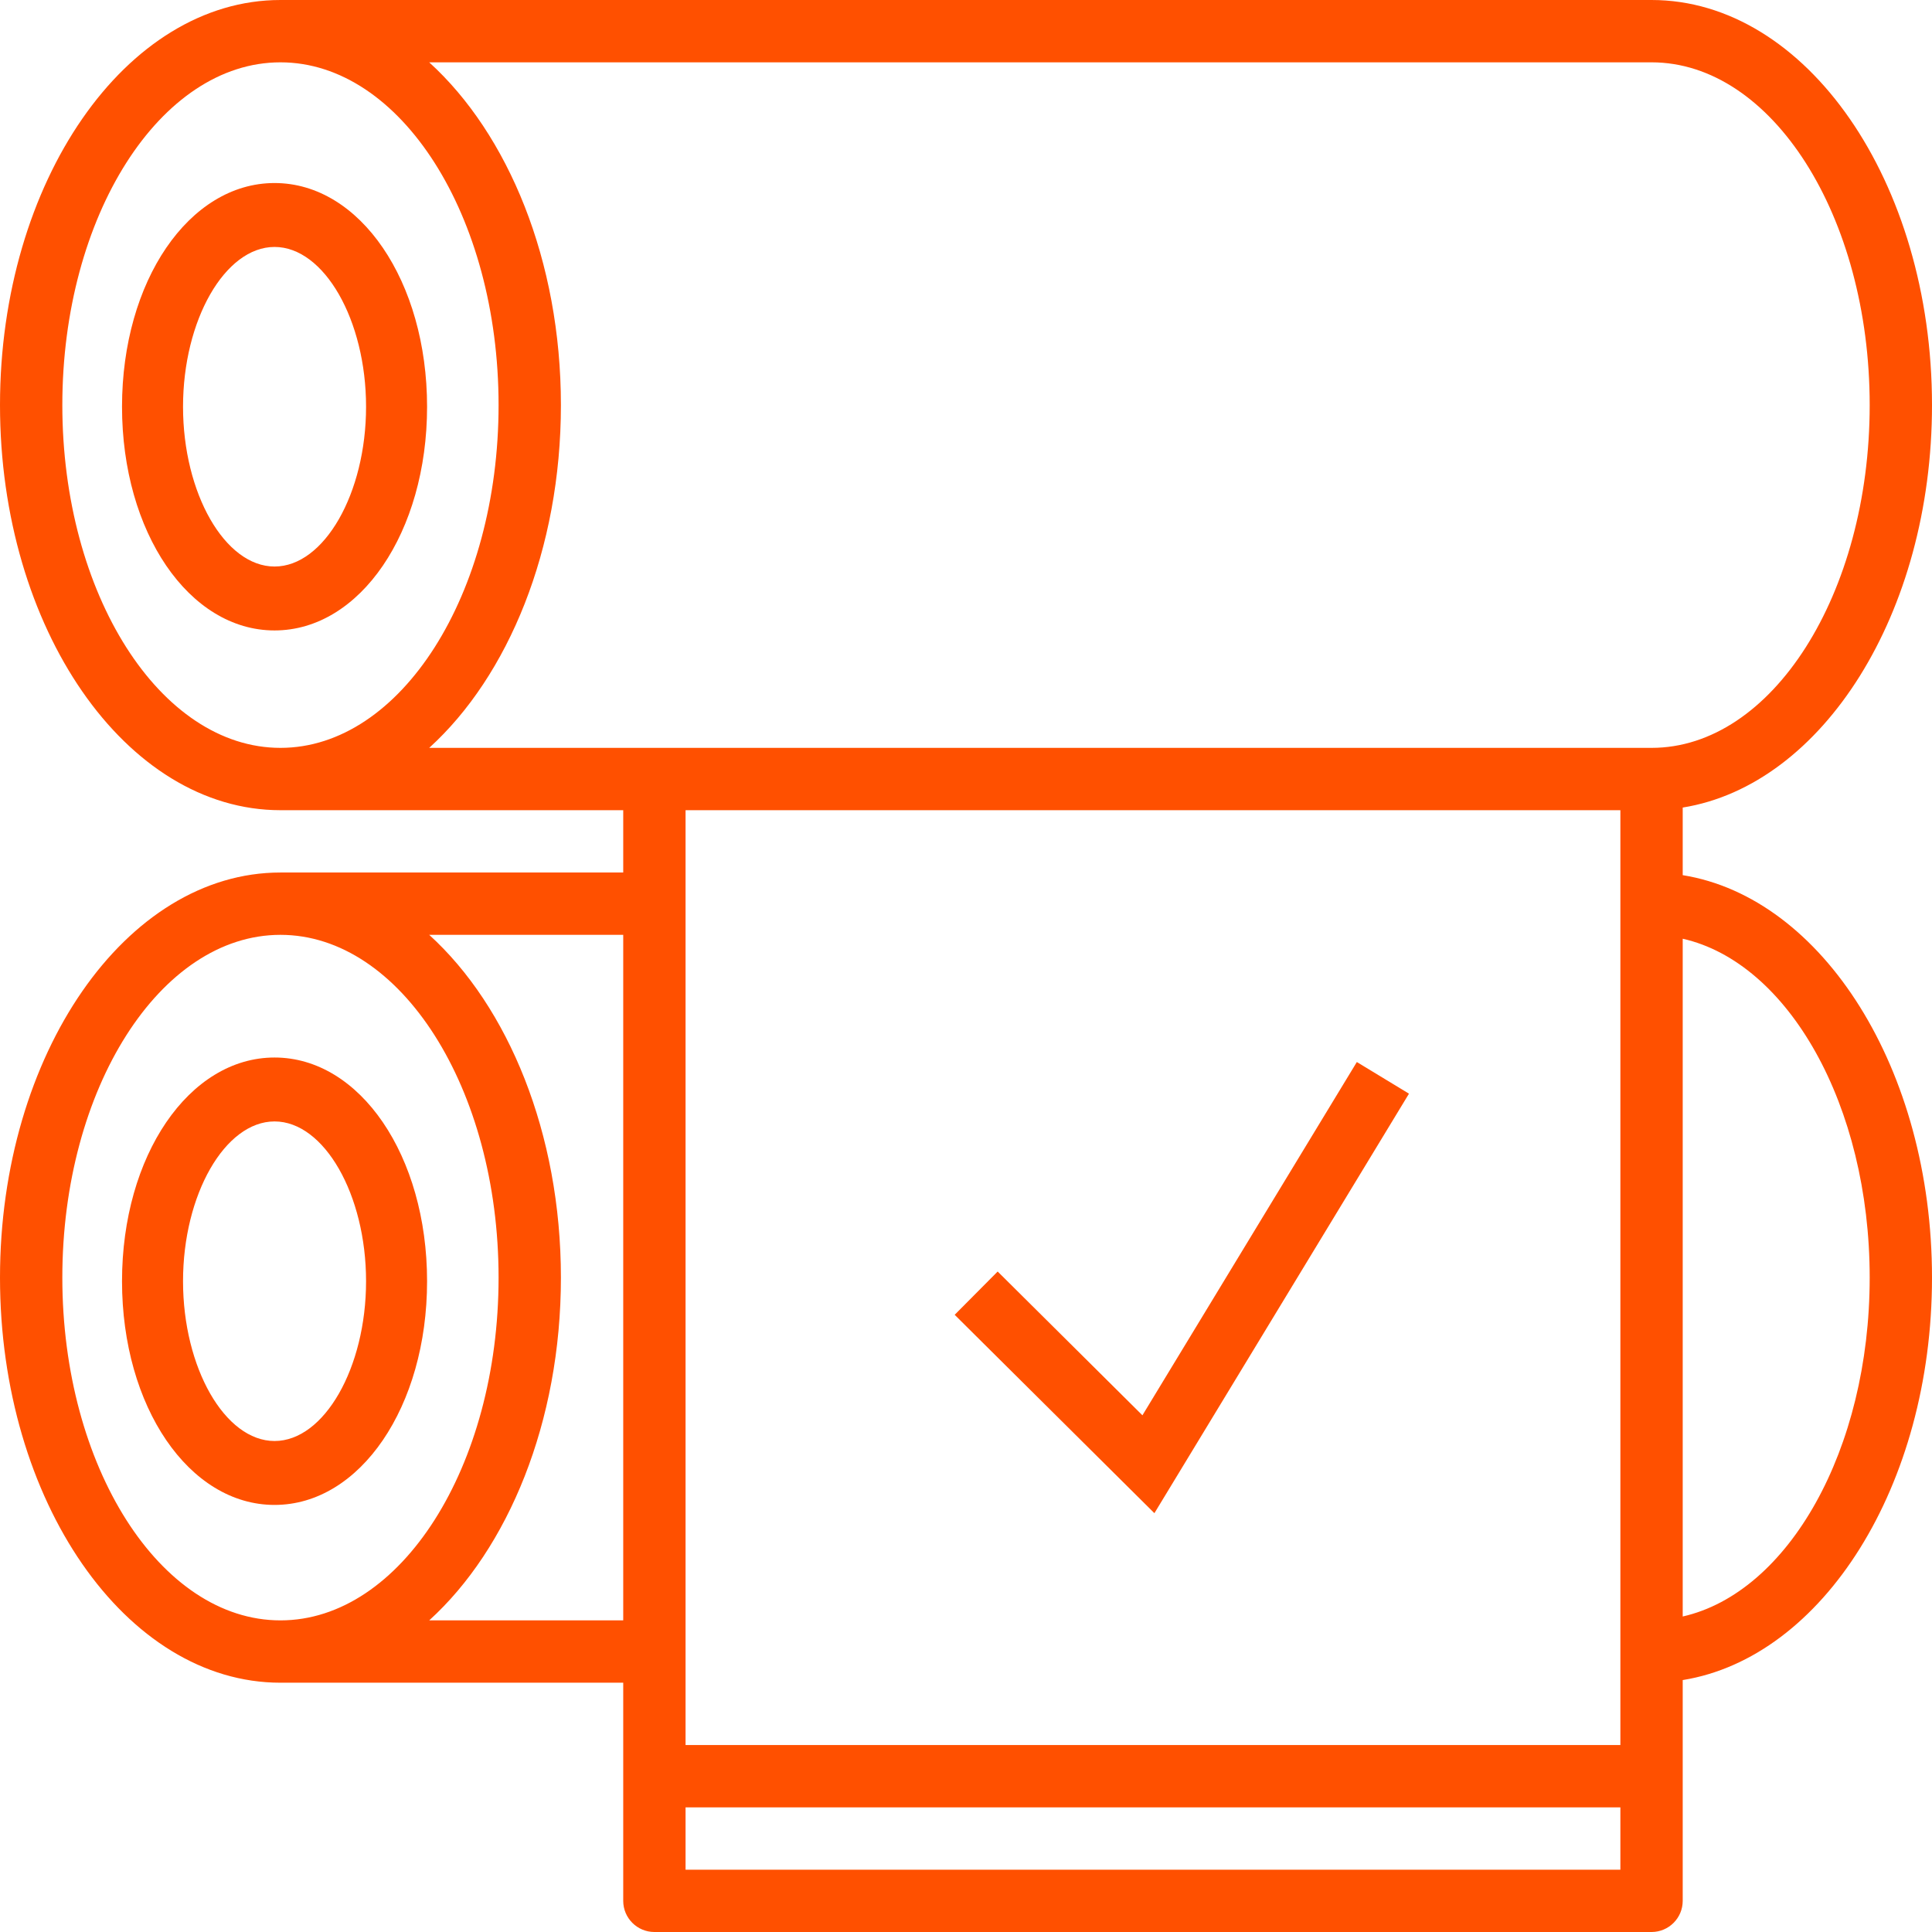 <svg width="95" height="95" viewBox="0 0 95 95" fill="none" xmlns="http://www.w3.org/2000/svg">
<g clip-path="url(#clip0_4_7)">
<path d="M13.5 9C9.294 9 6 13.832 6 20C6 26.168 9.294 31 13.5 31C17.706 31 21 26.168 21 20C21 13.832 17.706 9 13.5 9ZM13.5 27.857C11.061 27.857 9 24.259 9 20C9 15.741 11.061 12.143 13.5 12.143C15.939 12.143 18 15.741 18 20C18 24.259 15.939 27.857 13.5 27.857Z" fill="#FF5000"/>
<path d="M13.5 52C9.294 52 6 56.832 6 63C6 69.168 9.294 74 13.5 74C17.706 74 21 69.168 21 63C21 56.832 17.706 52 13.5 52ZM13.5 70.857C11.061 70.857 9 67.259 9 63C9 58.741 11.061 55.143 13.5 55.143C15.939 55.143 18 58.741 18 63C18 67.259 15.939 70.857 13.5 70.857Z" fill="#FF5000"/>
<path d="M82.742 43.033V39.709C89.626 38.602 95 30.155 95 19.919C95 8.936 88.813 0 81.21 0H13.79C6.187 0 0 8.936 0 19.919C0 30.903 6.187 39.839 13.79 39.839H30.645V42.903H13.79C6.187 42.903 0 51.839 0 62.823C0 73.806 6.187 82.742 13.79 82.742H30.645V93.468C30.645 94.314 31.332 95 32.177 95H81.21C82.055 95 82.742 94.314 82.742 93.468V82.612C89.626 81.505 95 73.058 95 62.823C95 52.587 89.626 44.14 82.742 43.033ZM3.065 19.919C3.065 10.626 7.876 3.065 13.79 3.065C19.705 3.065 24.516 10.626 24.516 19.919C24.516 29.212 19.705 36.774 13.79 36.774C7.876 36.774 3.065 29.212 3.065 19.919ZM27.581 19.919C27.581 12.819 24.988 6.592 21.105 3.065H81.21C87.124 3.065 91.936 10.626 91.936 19.919C91.936 29.212 87.124 36.774 81.21 36.774H21.105C24.988 33.247 27.581 27.02 27.581 19.919ZM79.677 39.839V85.806H33.71V39.839H79.677ZM3.065 62.823C3.065 53.529 7.876 45.968 13.79 45.968C19.705 45.968 24.516 53.529 24.516 62.823C24.516 72.116 19.705 79.677 13.79 79.677C7.876 79.677 3.065 72.116 3.065 62.823ZM21.105 79.677C24.988 76.15 27.581 69.923 27.581 62.823C27.581 55.722 24.988 49.495 21.105 45.968H30.645V79.677H21.105ZM33.71 91.936V88.871H79.677V91.936H33.71ZM82.742 79.486V46.159C87.932 47.333 91.936 54.348 91.936 62.823C91.936 71.297 87.932 78.311 82.742 79.486Z" fill="#FF5000"/>
<path d="M66.718 52.222L69.282 53.778L56.764 74.406L46.943 64.651L49.057 62.523L56.175 69.593L66.718 52.222Z" fill="#FF5000"/>
</g>
<defs>
<clipPath id="clip0_4_7">
<rect width="95" height="95" fill="white"/>
</clipPath>
</defs>
</svg>
